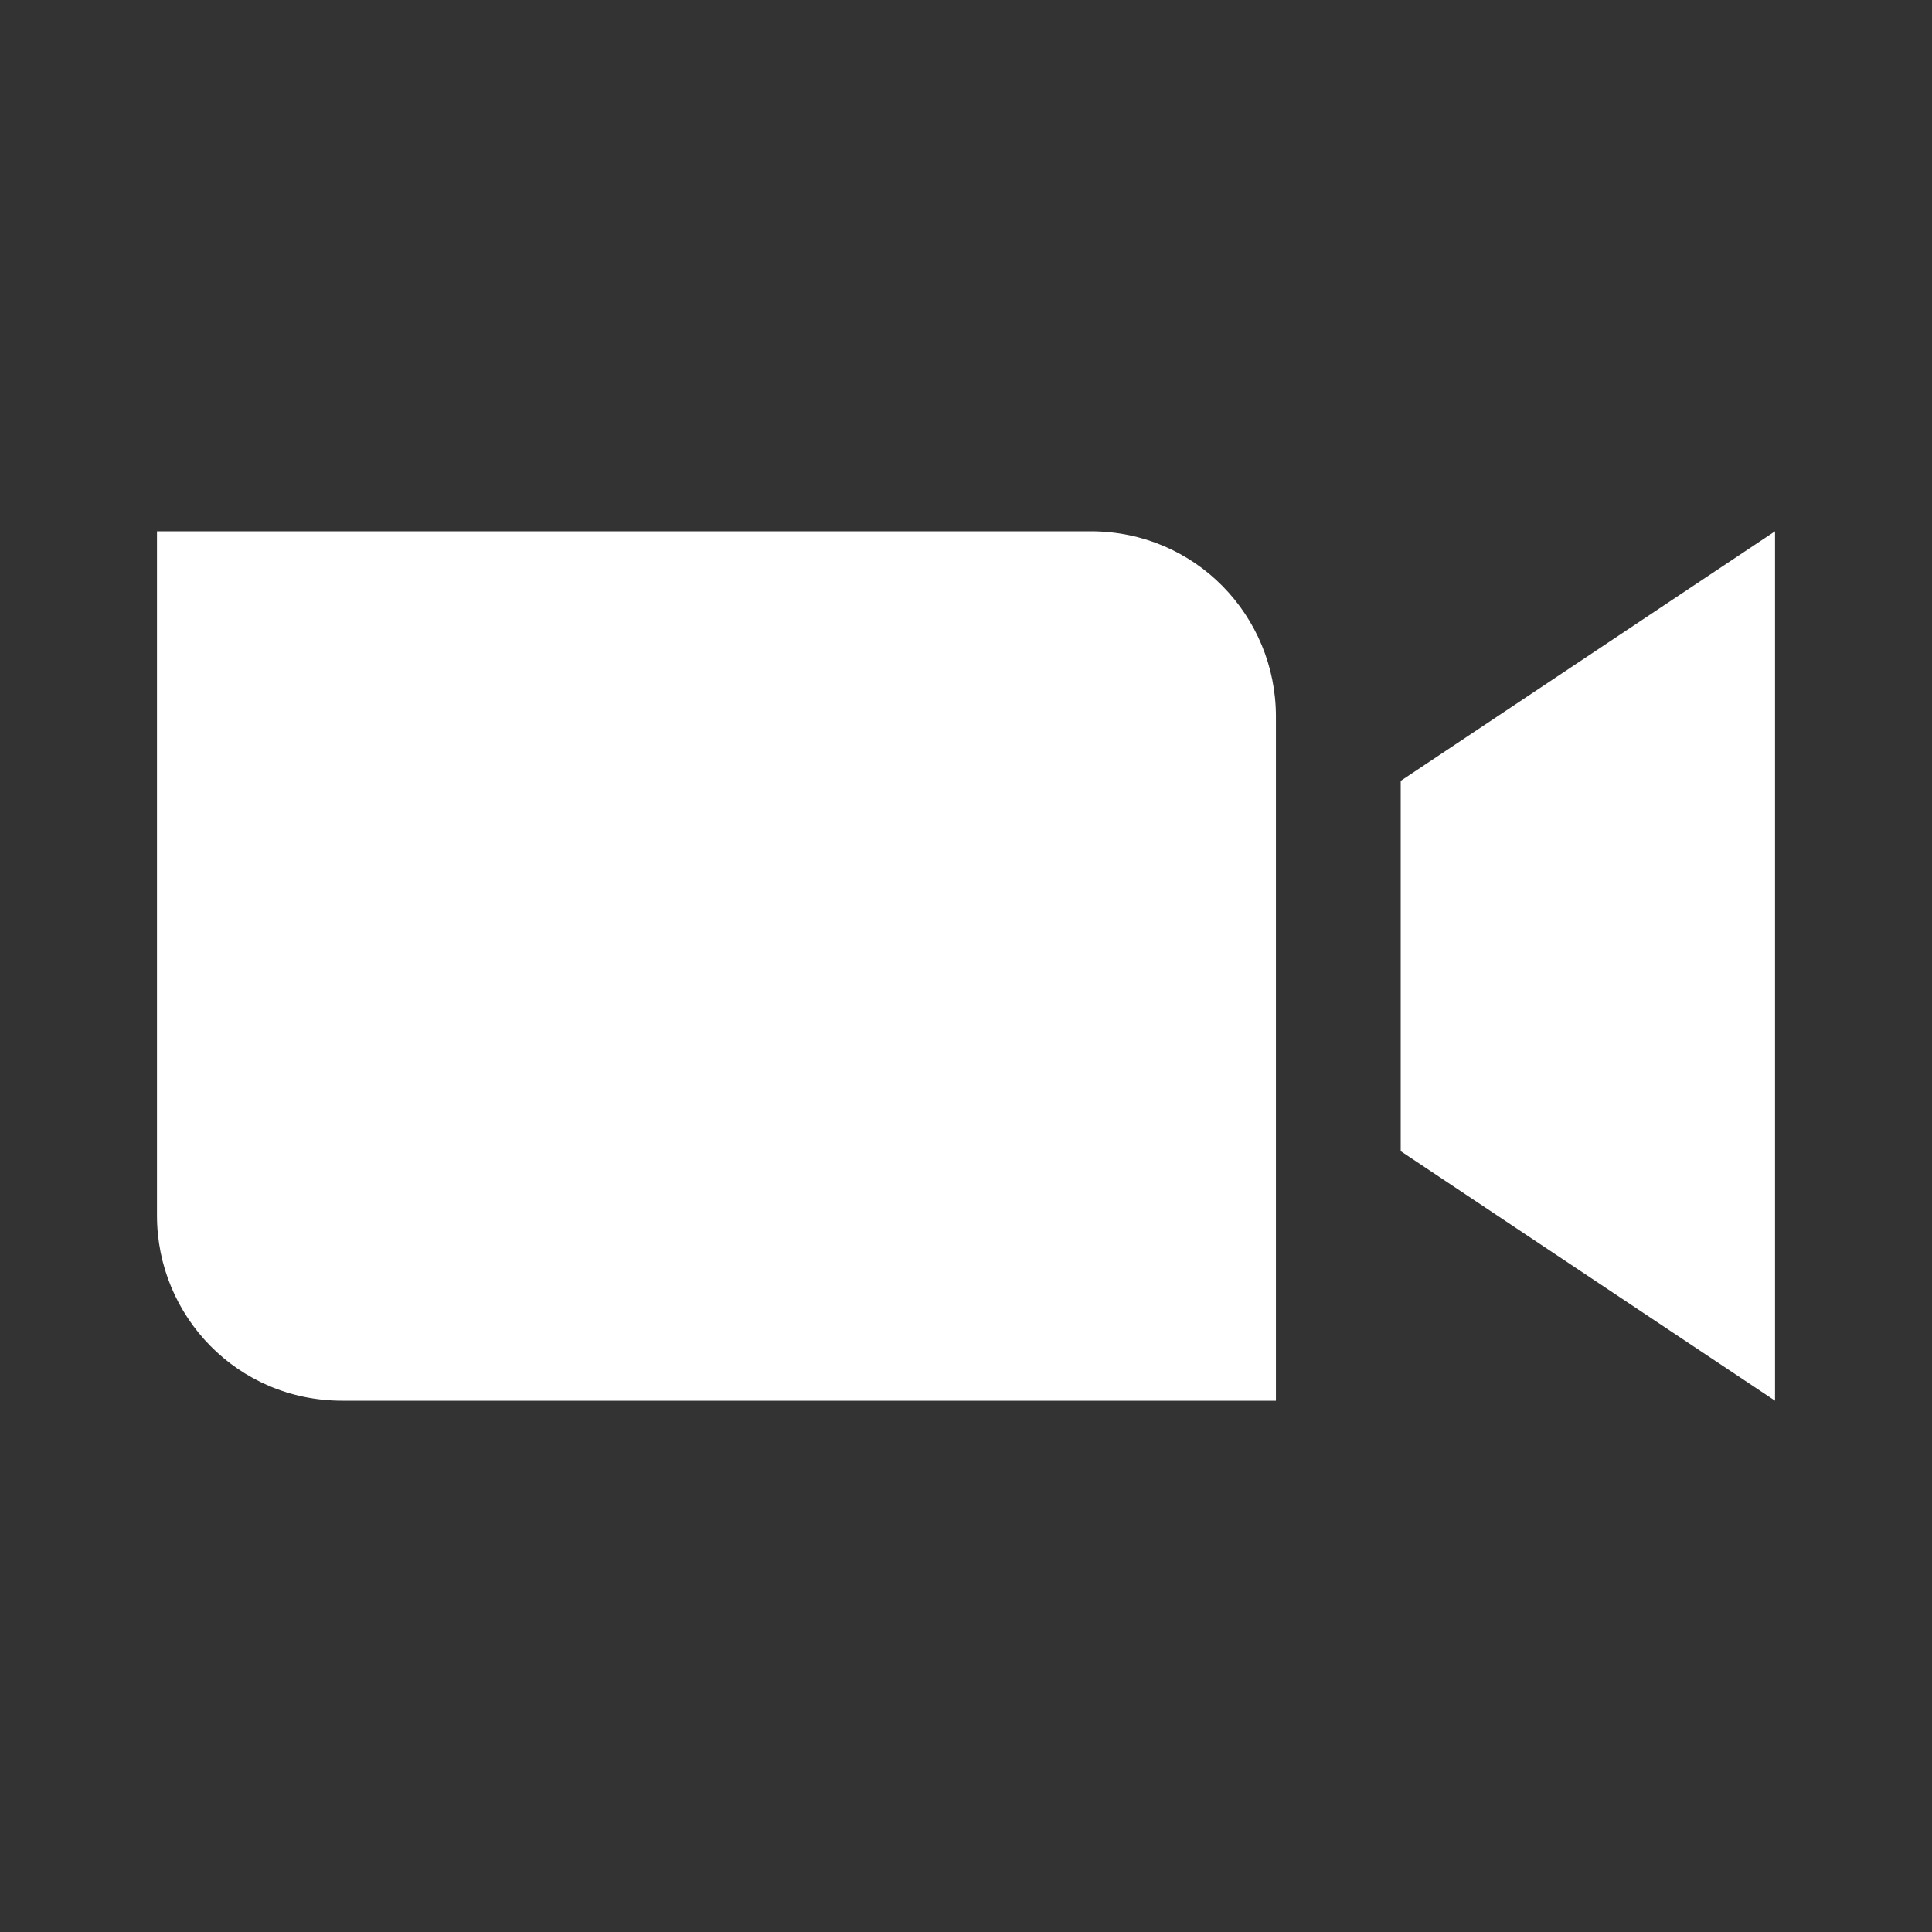<?xml version="1.0" encoding="UTF-8"?>
<svg id="_レイヤー_1" data-name="レイヤー_1" xmlns="http://www.w3.org/2000/svg" version="1.1" viewBox="0 0 48 48">
  <rect x="0" y="0" width="48" height="48" fill="#333333" stroke="none"/>
  <!-- Generator: Adobe Illustrator 29.6.1, SVG Export Plug-In . SVG Version: 2.1.1 Build 9)  -->
  <defs>
    <style>
      .st0 {
        fill: #fff;
      }
    </style>
  </defs>
  <path class="st0" d="M31.7,34.8H8.5c-2.6,0-4.6-2.1-4.6-4.6V13.2h23.2c2.6,0,4.6,2.1,4.6,4.6v17Z"/>
  <polygon class="st0" points="44.1 34.8 34.8 28.6 34.8 19.4 44.1 13.2 44.1 34.8"/>
</svg>